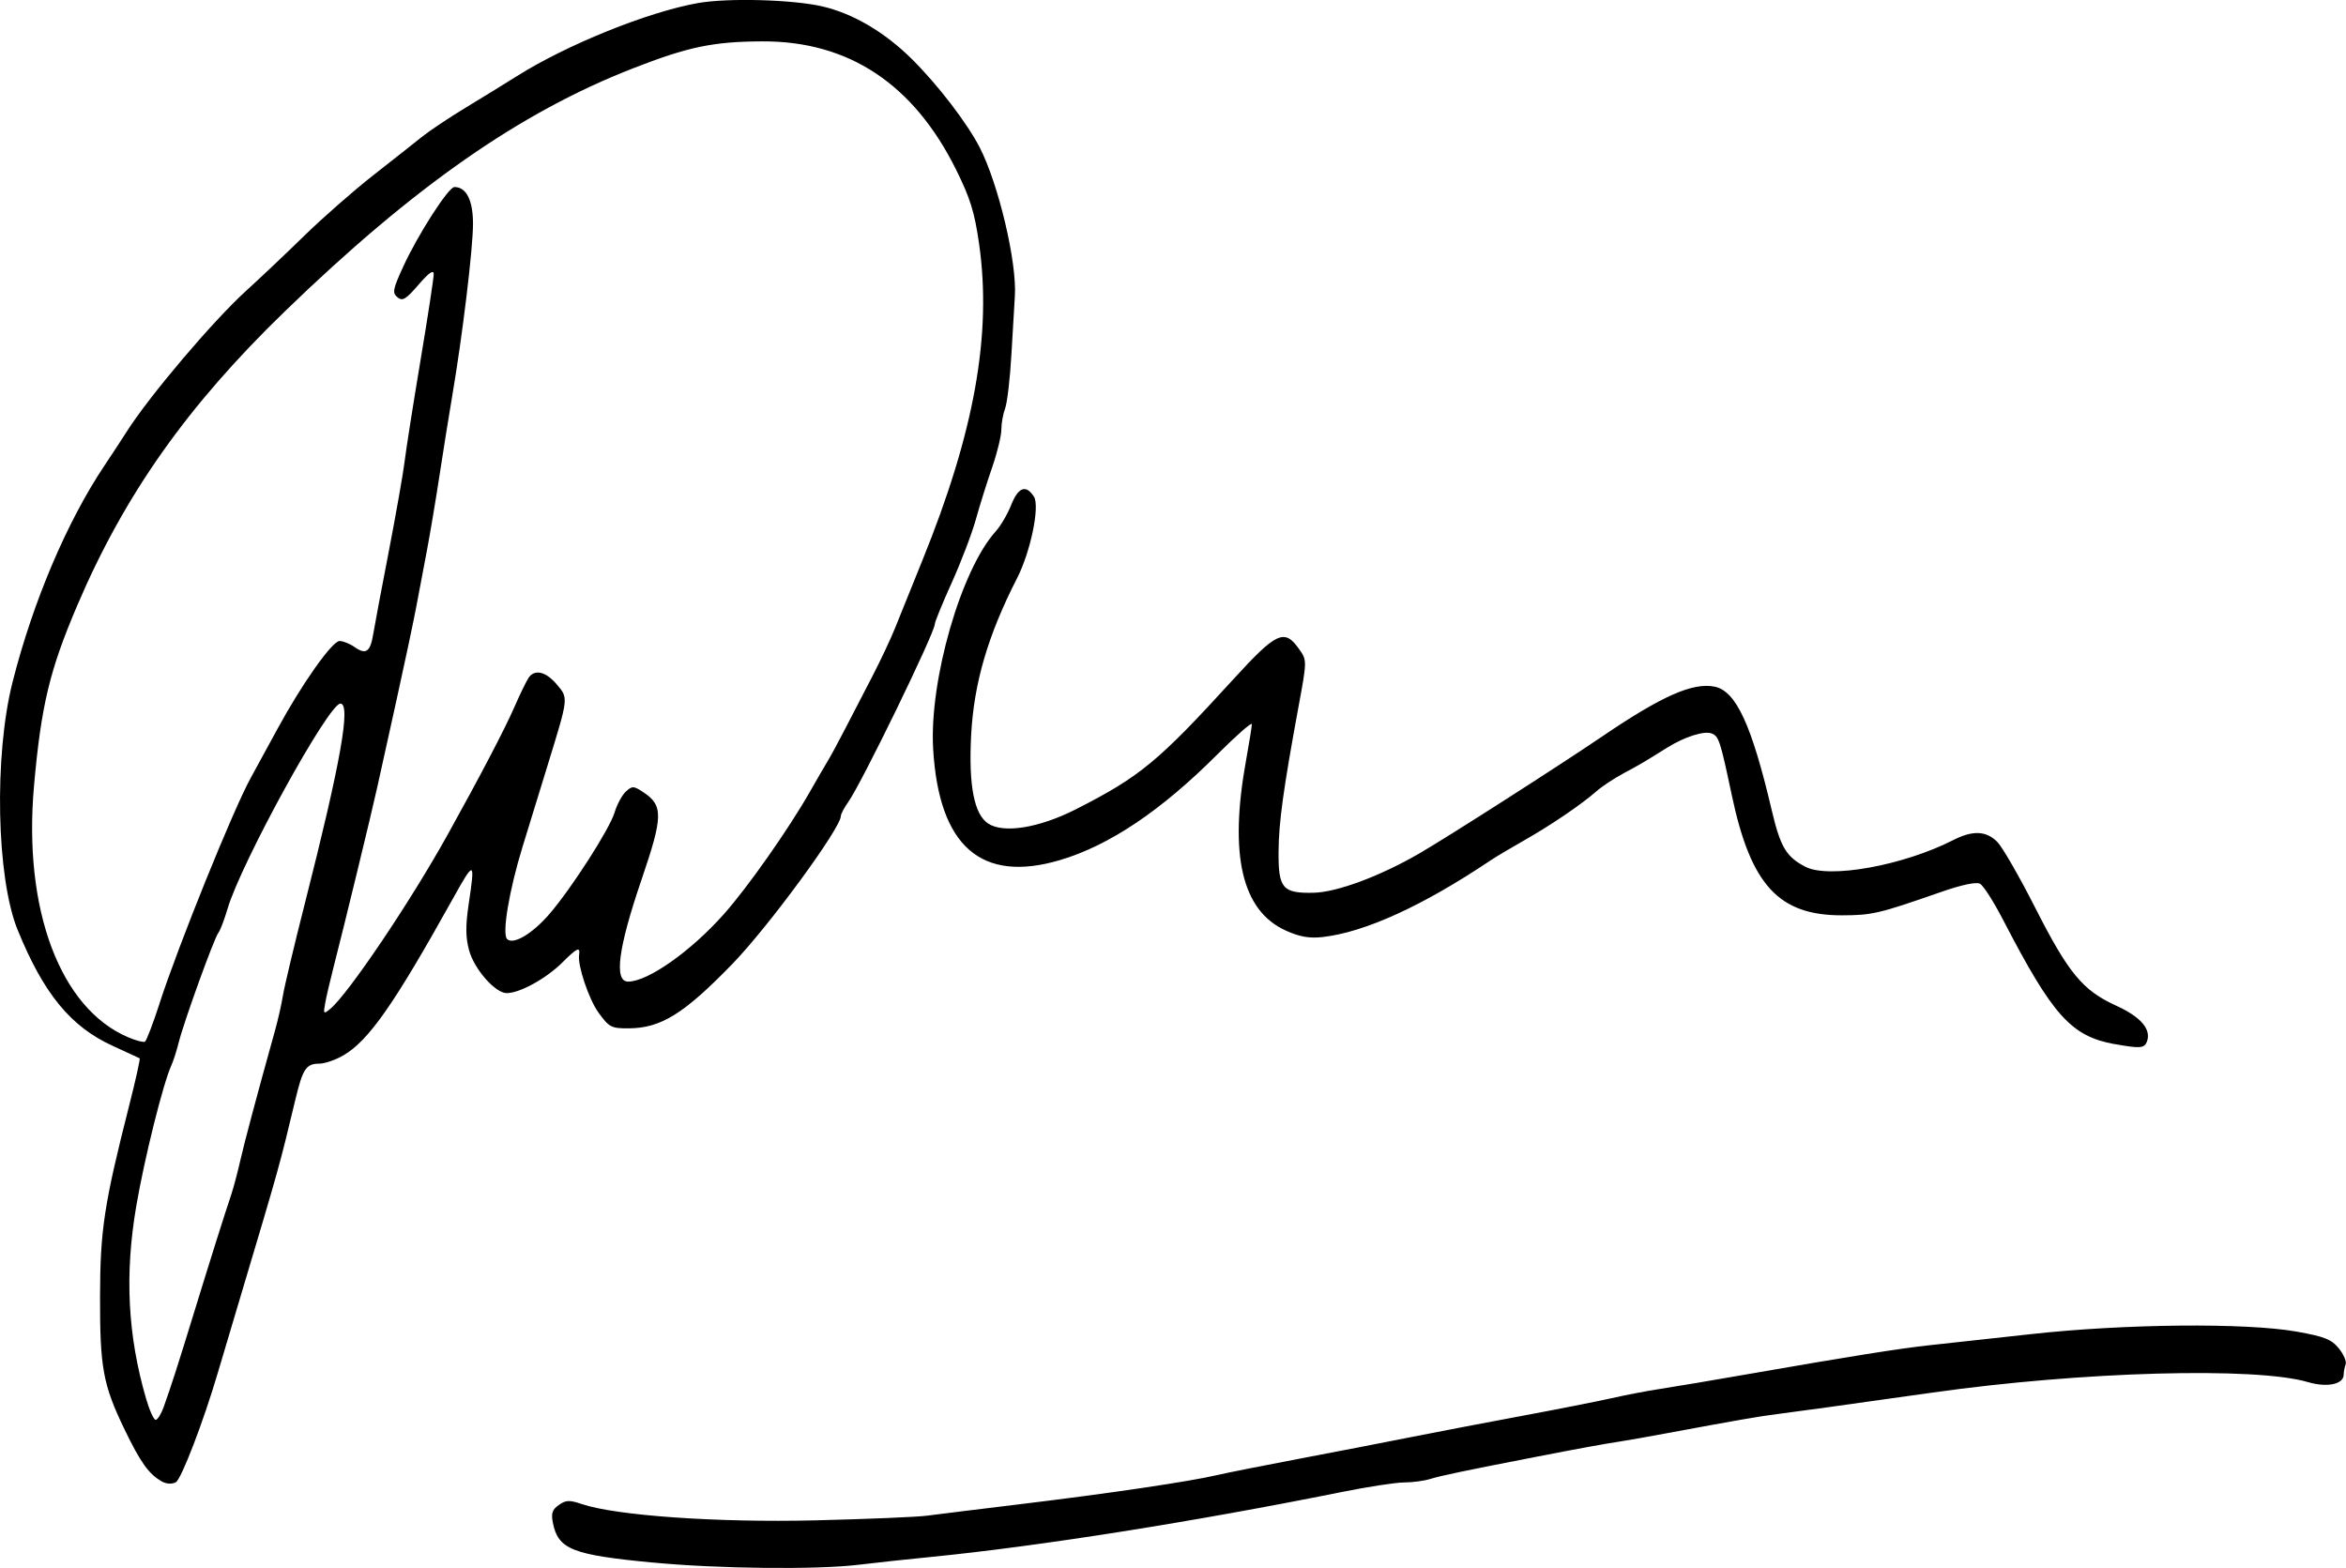 <?xml version="1.0" encoding="UTF-8" standalone="no"?>
<!-- Created with Inkscape (http://www.inkscape.org/) -->

<svg
   width="50.749mm"
   height="33.92mm"
   viewBox="0 0 50.749 33.92"
   version="1.1"
   id="svg1"
   xml:space="preserve"
   sodipodi:docname="Amado Signature.svg"
   inkscape:version="1.3.2 (091e20e, 2023-11-25, custom)"
   xmlns:inkscape="http://www.inkscape.org/namespaces/inkscape"
   xmlns:sodipodi="http://sodipodi.sourceforge.net/DTD/sodipodi-0.dtd"
   xmlns="http://www.w3.org/2000/svg"
   xmlns:svg="http://www.w3.org/2000/svg"><sodipodi:namedview
     id="namedview1"
     pagecolor="#ffffff"
     bordercolor="#000000"
     borderopacity="0.25"
     inkscape:showpageshadow="2"
     inkscape:pageopacity="0.0"
     inkscape:pagecheckerboard="0"
     inkscape:deskcolor="#d1d1d1"
     inkscape:document-units="mm"
     inkscape:zoom="1"
     inkscape:cx="-2.5"
     inkscape:cy="-90.5"
     inkscape:window-width="1920"
     inkscape:window-height="986"
     inkscape:window-x="-11"
     inkscape:window-y="-11"
     inkscape:window-maximized="1"
     inkscape:current-layer="layer1" /><defs
     id="defs1" /><g
     inkscape:label="Слой 1"
     inkscape:groupmode="layer"
     id="layer1"
     transform="translate(162.615,-324.076)"><path
       style="fill:#000000"
       d="m -148.494,357.879 c -1.744,-0.166 -2.047,-0.286 -2.161,-0.86 -0.041,-0.204 -0.014,-0.286 0.129,-0.386 0.152,-0.107 0.231,-0.11 0.495,-0.02 0.74,0.251 2.933,0.404 5.048,0.353 1.122,-0.027 2.211,-0.073 2.42,-0.101 0.21,-0.028 1.143,-0.143 2.074,-0.256 1.872,-0.226 3.606,-0.483 4.191,-0.62 0.21,-0.049 1.01,-0.208 1.778,-0.354 0.768,-0.145 1.854,-0.356 2.413,-0.467 0.559,-0.111 1.645,-0.319 2.413,-0.462 0.768,-0.143 1.645,-0.316 1.947,-0.384 0.303,-0.069 0.779,-0.16 1.058,-0.202 0.279,-0.042 1.156,-0.19 1.947,-0.328 2.123,-0.37 3.235,-0.547 3.852,-0.613 0.303,-0.032 1.293,-0.141 2.201,-0.241 2.03,-0.225 4.661,-0.25 5.757,-0.055 0.601,0.107 0.751,0.167 0.91,0.362 0.105,0.129 0.172,0.285 0.148,0.347 -0.023,0.062 -0.042,0.161 -0.042,0.22 0,0.21 -0.357,0.286 -0.773,0.163 -1.133,-0.334 -4.889,-0.23 -8.117,0.226 -1.891,0.267 -2.974,0.417 -3.344,0.463 -0.407,0.051 -0.833,0.125 -2.43,0.421 -0.405,0.075 -0.843,0.153 -0.974,0.172 -0.317,0.047 -0.931,0.159 -1.804,0.329 -1.596,0.31 -2.085,0.413 -2.32,0.485 -0.135,0.042 -0.39,0.075 -0.566,0.075 -0.176,0 -0.79,0.094 -1.363,0.21 -3.189,0.642 -6.544,1.172 -8.874,1.402 -0.489,0.048 -1.194,0.124 -1.566,0.169 -0.906,0.109 -3.037,0.086 -4.45,-0.049 z m -10.622,-1.756 c -0.277,-0.155 -0.461,-0.411 -0.804,-1.123 -0.467,-0.967 -0.534,-1.332 -0.531,-2.876 0.003,-1.442 0.088,-1.997 0.631,-4.135 0.14,-0.551 0.242,-1.009 0.226,-1.019 -0.015,-0.009 -0.276,-0.129 -0.579,-0.267 -0.913,-0.415 -1.5,-1.132 -2.062,-2.514 -0.458,-1.127 -0.511,-3.769 -0.108,-5.359 0.443,-1.744 1.174,-3.466 1.992,-4.689 0.168,-0.251 0.381,-0.576 0.474,-0.723 0.491,-0.774 1.87,-2.401 2.587,-3.052 0.3,-0.273 0.87,-0.811 1.265,-1.198 0.396,-0.386 1.063,-0.971 1.482,-1.299 0.419,-0.328 0.895,-0.704 1.058,-0.835 0.163,-0.131 0.589,-0.415 0.947,-0.632 0.358,-0.216 0.853,-0.521 1.101,-0.677 1.085,-0.684 2.84,-1.392 3.921,-1.583 0.646,-0.114 2.031,-0.077 2.684,0.071 0.663,0.151 1.358,0.559 1.947,1.145 0.565,0.562 1.191,1.38 1.464,1.91 0.408,0.795 0.809,2.495 0.759,3.222 -0.011,0.163 -0.044,0.725 -0.074,1.25 -0.029,0.524 -0.091,1.051 -0.136,1.17 -0.045,0.119 -0.082,0.326 -0.082,0.46 0,0.134 -0.09,0.503 -0.2,0.82 -0.11,0.317 -0.269,0.824 -0.353,1.127 -0.084,0.303 -0.318,0.916 -0.52,1.364 -0.202,0.447 -0.367,0.851 -0.367,0.898 0,0.186 -1.586,3.446 -1.872,3.847 -0.088,0.124 -0.16,0.26 -0.16,0.303 0,0.26 -1.561,2.389 -2.345,3.198 -1.051,1.084 -1.547,1.392 -2.248,1.395 -0.373,0.002 -0.419,-0.023 -0.65,-0.341 -0.208,-0.287 -0.454,-1.019 -0.419,-1.246 0.029,-0.188 -0.044,-0.156 -0.357,0.157 -0.349,0.349 -0.919,0.665 -1.207,0.668 -0.248,0.003 -0.707,-0.52 -0.817,-0.93 -0.075,-0.278 -0.077,-0.528 -0.008,-0.993 0.143,-0.958 0.128,-0.963 -0.349,-0.107 -1.268,2.278 -1.817,3.062 -2.364,3.378 -0.169,0.098 -0.403,0.178 -0.519,0.178 -0.282,0 -0.357,0.112 -0.513,0.762 -0.351,1.465 -0.339,1.424 -1.203,4.318 -0.215,0.722 -0.431,1.446 -0.479,1.609 -0.309,1.051 -0.79,2.303 -0.908,2.366 -0.085,0.046 -0.204,0.038 -0.305,-0.018 z m 0.041,-1.607 c 0.16,-0.446 0.303,-0.891 0.634,-1.968 0.36,-1.173 0.702,-2.259 0.827,-2.625 0.047,-0.14 0.134,-0.464 0.192,-0.72 0.092,-0.407 0.358,-1.405 0.757,-2.836 0.065,-0.233 0.142,-0.576 0.172,-0.762 0.03,-0.186 0.243,-1.082 0.474,-1.99 0.776,-3.052 1,-4.318 0.767,-4.318 -0.255,0 -2.146,3.441 -2.441,4.44 -0.069,0.235 -0.158,0.467 -0.197,0.516 -0.09,0.11 -0.743,1.915 -0.857,2.368 -0.047,0.186 -0.12,0.415 -0.163,0.508 -0.176,0.382 -0.583,2.017 -0.757,3.037 -0.253,1.483 -0.186,2.798 0.212,4.167 0.073,0.252 0.167,0.459 0.207,0.459 0.041,0 0.118,-0.124 0.173,-0.275 z m -0.09,-8.731 c 0.412,-1.268 1.593,-4.188 1.973,-4.879 0.115,-0.21 0.375,-0.686 0.577,-1.058 0.531,-0.978 1.186,-1.905 1.346,-1.905 0.076,0 0.223,0.059 0.326,0.132 0.244,0.171 0.339,0.104 0.402,-0.283 0.028,-0.173 0.18,-0.981 0.338,-1.796 0.157,-0.815 0.311,-1.691 0.342,-1.947 0.031,-0.256 0.185,-1.237 0.343,-2.181 0.158,-0.943 0.286,-1.782 0.285,-1.863 -0.002,-0.102 -0.104,-0.03 -0.329,0.231 -0.276,0.32 -0.347,0.361 -0.456,0.27 -0.115,-0.095 -0.1,-0.172 0.131,-0.674 0.317,-0.689 0.974,-1.71 1.102,-1.71 0.258,0 0.402,0.285 0.402,0.796 -3.4e-4,0.537 -0.227,2.419 -0.451,3.733 -0.071,0.419 -0.193,1.181 -0.271,1.693 -0.078,0.512 -0.199,1.236 -0.269,1.609 -0.07,0.373 -0.178,0.944 -0.24,1.27 -0.062,0.326 -0.252,1.221 -0.422,1.99 -0.17,0.768 -0.36,1.626 -0.421,1.905 -0.117,0.535 -0.723,3.03 -0.946,3.895 -0.072,0.279 -0.152,0.622 -0.177,0.762 -0.043,0.237 -0.036,0.245 0.108,0.127 0.387,-0.319 1.733,-2.315 2.539,-3.767 0.703,-1.266 1.233,-2.278 1.44,-2.752 0.132,-0.303 0.277,-0.598 0.32,-0.656 0.135,-0.179 0.372,-0.118 0.602,0.155 0.255,0.303 0.259,0.264 -0.205,1.772 -0.179,0.582 -0.419,1.363 -0.534,1.736 -0.291,0.946 -0.449,1.887 -0.336,2 0.132,0.132 0.542,-0.109 0.912,-0.537 0.479,-0.554 1.305,-1.841 1.413,-2.199 0.053,-0.176 0.163,-0.38 0.245,-0.455 0.137,-0.124 0.168,-0.123 0.371,0.011 0.441,0.289 0.437,0.52 -0.034,1.9 -0.504,1.476 -0.599,2.201 -0.289,2.201 0.428,0 1.358,-0.655 2.074,-1.462 0.516,-0.581 1.393,-1.829 1.858,-2.644 0.159,-0.279 0.336,-0.584 0.393,-0.677 0.057,-0.093 0.222,-0.398 0.366,-0.677 0.144,-0.279 0.409,-0.79 0.588,-1.135 0.179,-0.345 0.403,-0.821 0.498,-1.058 0.094,-0.237 0.362,-0.901 0.595,-1.474 1.121,-2.764 1.499,-4.879 1.221,-6.831 -0.098,-0.688 -0.192,-0.99 -0.499,-1.609 -0.92,-1.852 -2.324,-2.781 -4.19,-2.773 -1.061,0.004 -1.606,0.118 -2.797,0.583 -2.446,0.954 -4.737,2.553 -7.526,5.252 -2.114,2.046 -3.471,3.967 -4.495,6.363 -0.598,1.401 -0.783,2.167 -0.937,3.903 -0.239,2.683 0.567,4.828 2.047,5.448 0.162,0.068 0.32,0.109 0.352,0.091 0.032,-0.018 0.174,-0.388 0.315,-0.822 z m 42.299,0.88 c -0.947,-0.172 -1.343,-0.614 -2.421,-2.696 -0.201,-0.388 -0.424,-0.736 -0.496,-0.775 -0.083,-0.044 -0.395,0.022 -0.851,0.181 -1.337,0.466 -1.48,0.5 -2.131,0.502 -1.373,0.004 -1.977,-0.654 -2.388,-2.6 -0.249,-1.177 -0.28,-1.274 -0.435,-1.334 -0.162,-0.062 -0.583,0.071 -0.953,0.301 -0.528,0.33 -0.577,0.359 -0.96,0.565 -0.204,0.11 -0.467,0.284 -0.583,0.387 -0.315,0.279 -0.993,0.739 -1.566,1.063 -0.279,0.158 -0.603,0.351 -0.72,0.429 -1.465,0.983 -2.72,1.556 -3.634,1.659 -0.286,0.032 -0.494,-0.004 -0.792,-0.138 -0.955,-0.429 -1.237,-1.634 -0.863,-3.692 0.068,-0.376 0.124,-0.725 0.124,-0.776 0,-0.05 -0.333,0.242 -0.741,0.65 -1.218,1.22 -2.338,1.973 -3.405,2.29 -1.707,0.507 -2.624,-0.295 -2.748,-2.403 -0.087,-1.481 0.603,-3.878 1.355,-4.709 0.105,-0.116 0.257,-0.375 0.336,-0.576 0.151,-0.38 0.321,-0.44 0.49,-0.171 0.13,0.207 -0.074,1.193 -0.366,1.763 -0.632,1.236 -0.934,2.271 -0.993,3.395 -0.057,1.086 0.064,1.712 0.369,1.912 0.335,0.22 1.106,0.093 1.901,-0.311 1.388,-0.707 1.771,-1.024 3.407,-2.816 0.923,-1.011 1.099,-1.094 1.41,-0.658 0.18,0.252 0.18,0.252 -0.004,1.249 -0.329,1.788 -0.429,2.51 -0.433,3.143 -0.006,0.796 0.086,0.904 0.758,0.89 0.504,-0.011 1.435,-0.357 2.286,-0.85 0.616,-0.357 3.011,-1.889 3.956,-2.531 1.288,-0.875 1.959,-1.172 2.431,-1.078 0.465,0.093 0.803,0.823 1.24,2.684 0.185,0.786 0.313,1 0.726,1.213 0.511,0.264 2.116,-0.026 3.199,-0.578 0.419,-0.214 0.71,-0.202 0.95,0.038 0.109,0.109 0.475,0.744 0.814,1.411 0.726,1.43 1.033,1.803 1.756,2.132 0.539,0.245 0.77,0.516 0.667,0.783 -0.054,0.141 -0.152,0.148 -0.691,0.05 z"
       id="path21" /></g></svg>
